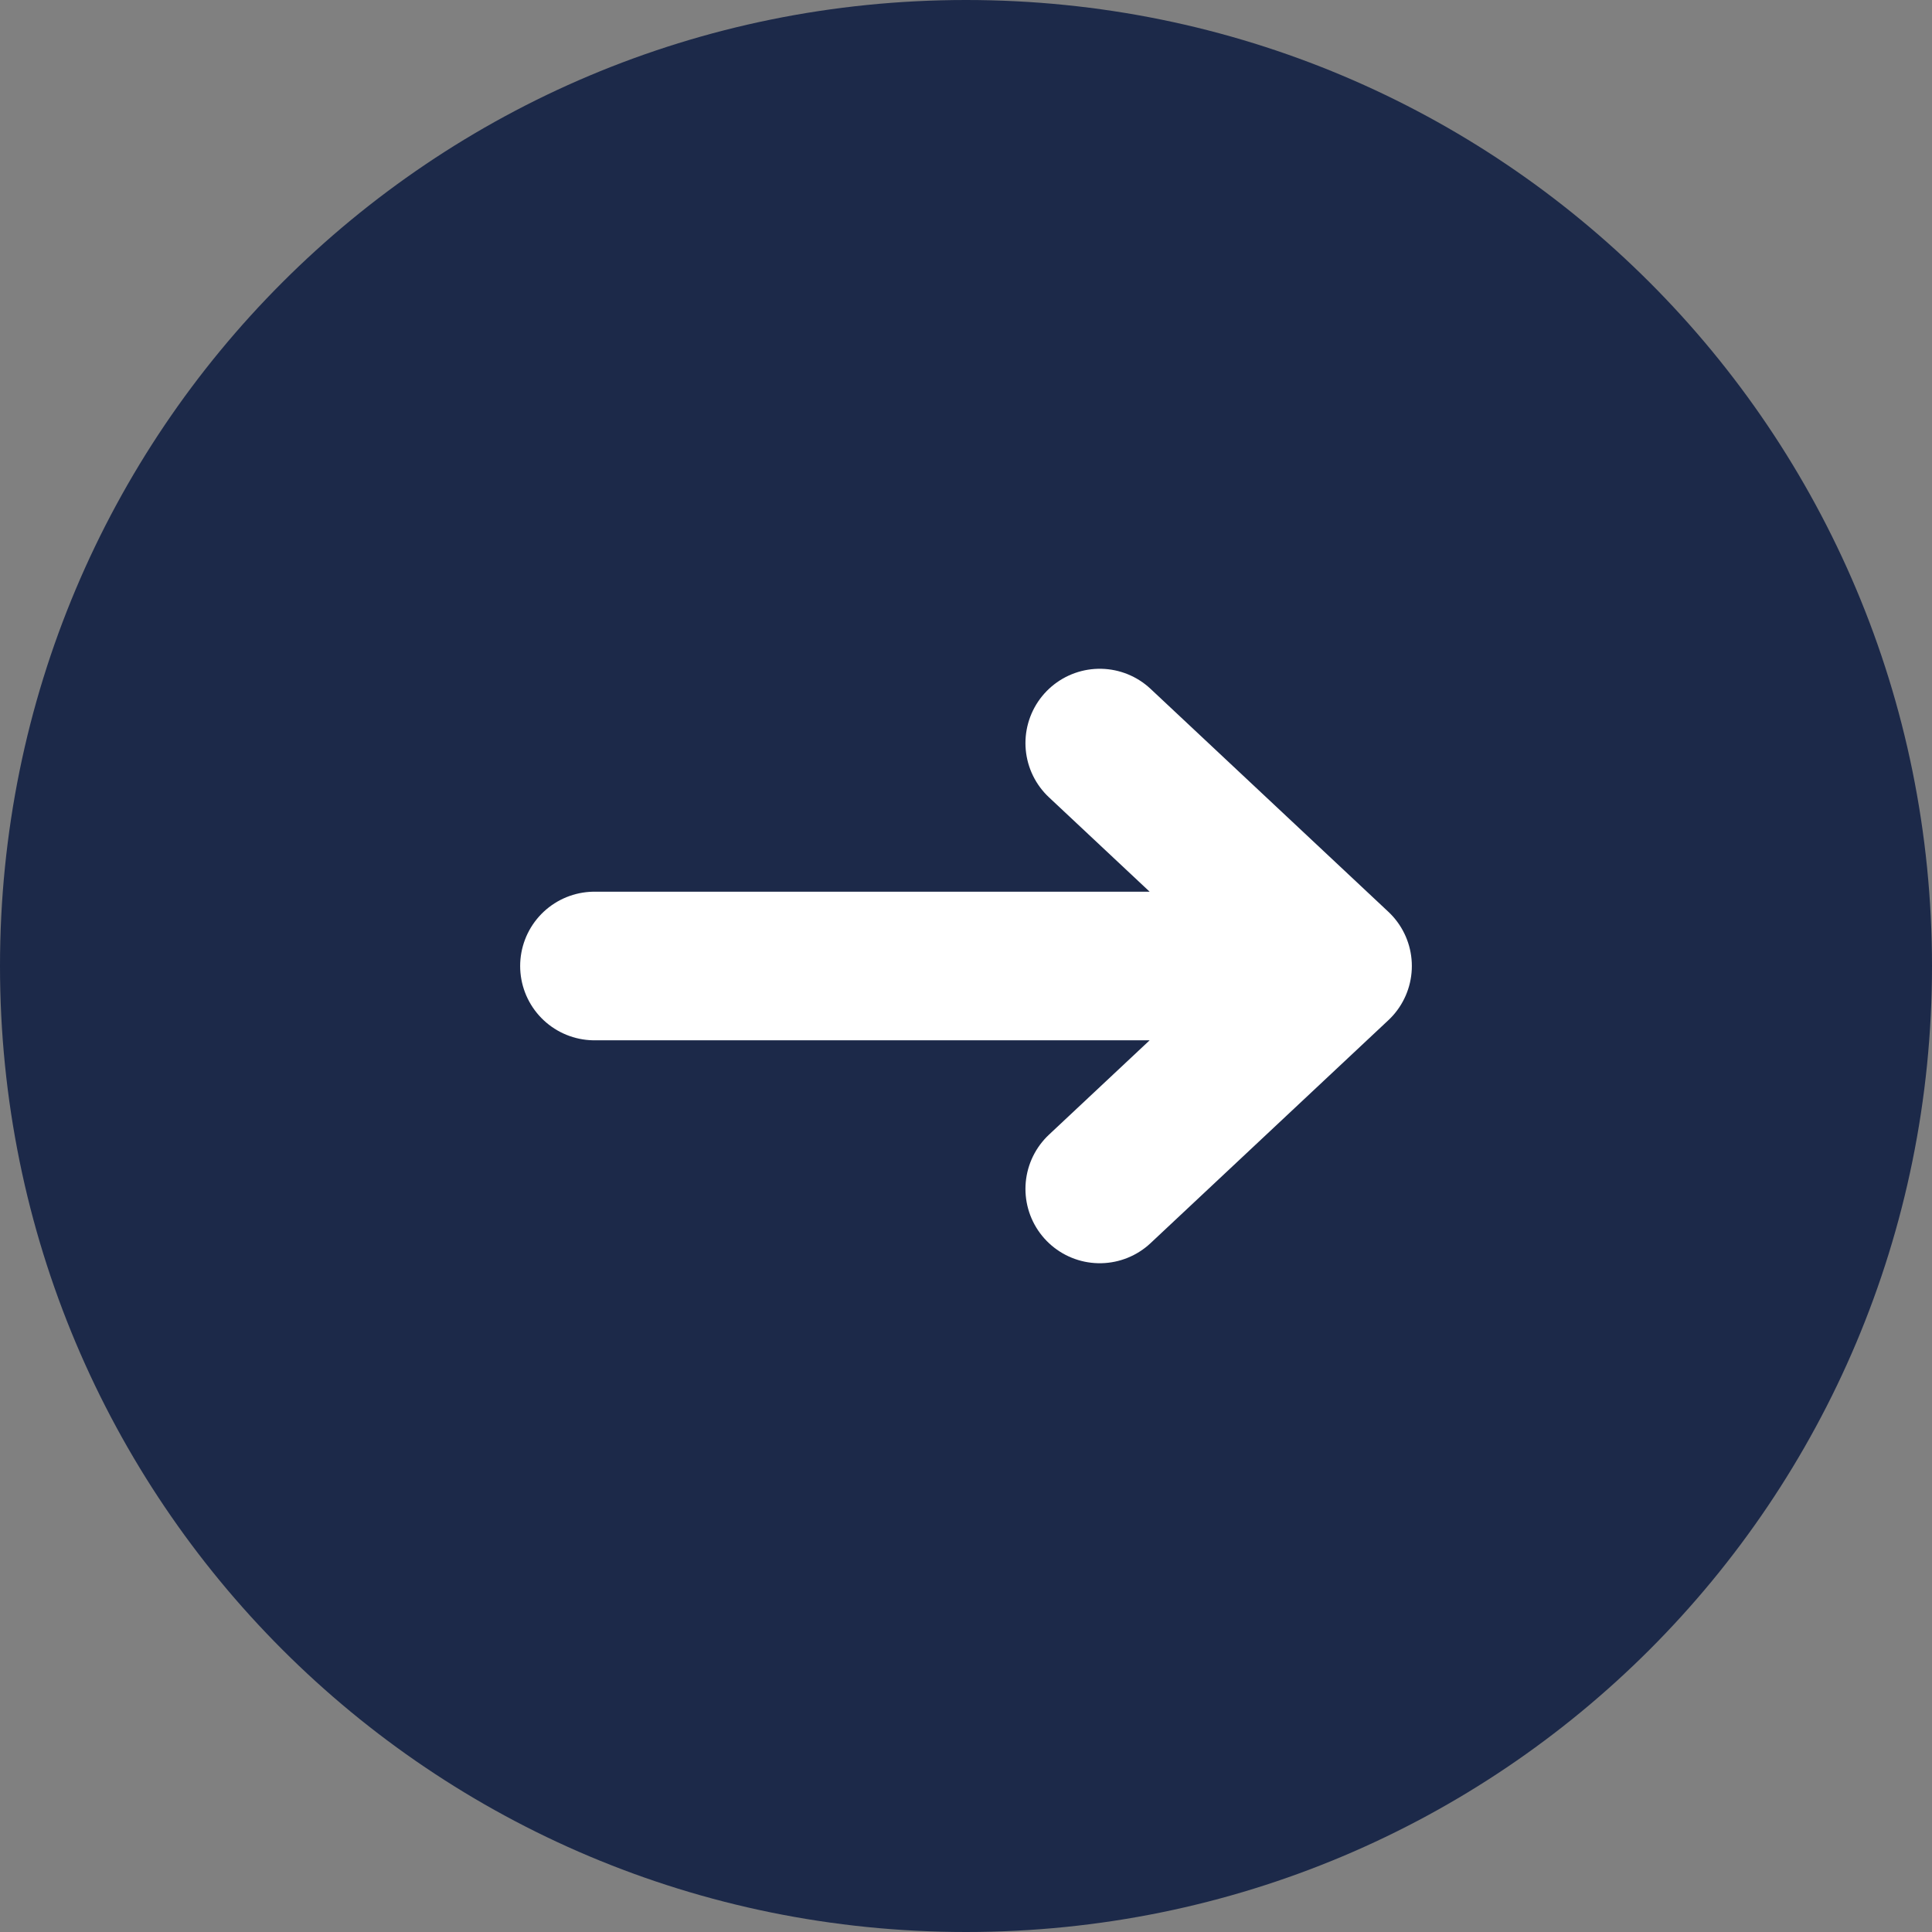 <svg id="Layer_1" xmlns="http://www.w3.org/2000/svg" viewBox="0 0 26 26"><rect x="0" y="0" width="26" height="26" fill="#808080" stroke="none"/><style>.st0{fill:#1c2949}.st1{fill:none;stroke:#fff;stroke-width:2;stroke-linecap:round;stroke-linejoin:round}</style><path class="st0" d="M13 0c7.2 0 13 5.8 13 13s-5.8 13-13 13S0 20.2 0 13 5.8 0 13 0z"/><path class="st1" d="M8 13h10m0 0l-3.2-3m3.2 3l-3.2 3"/></svg>